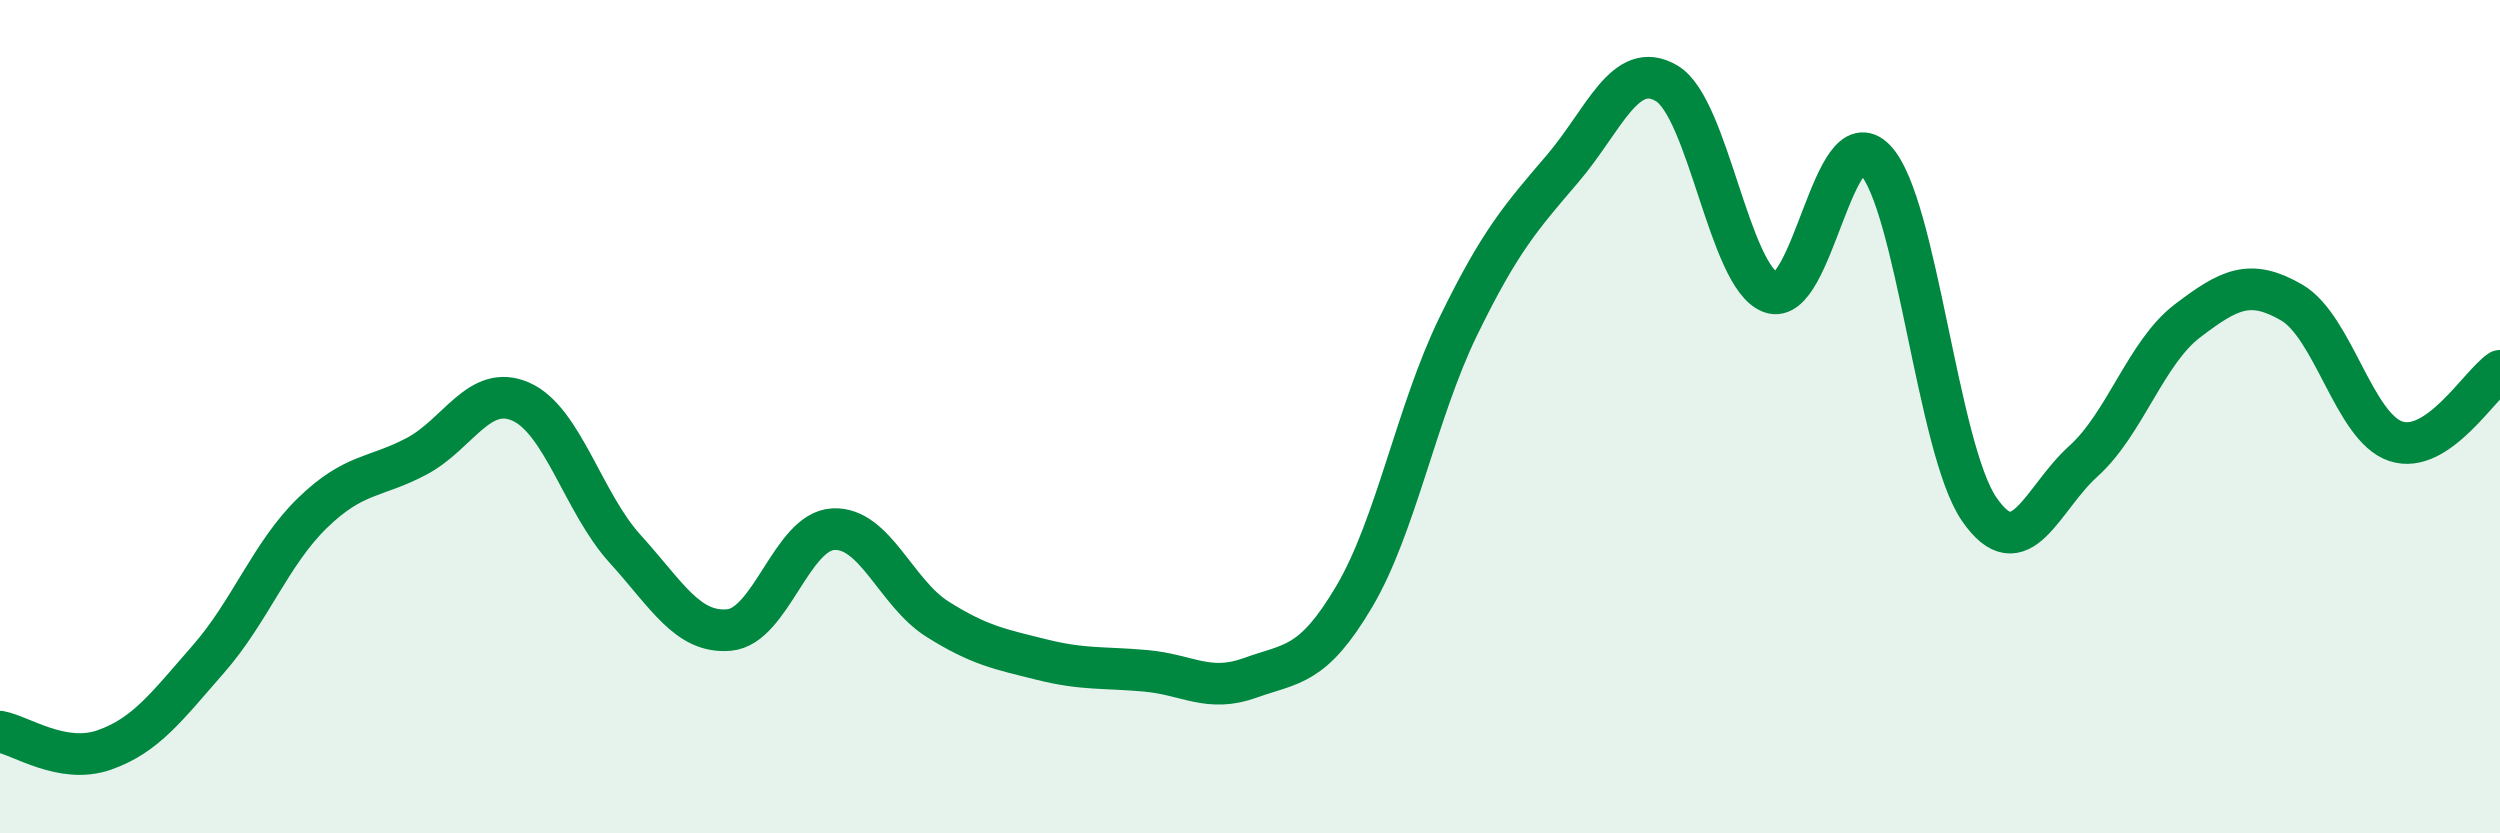 
    <svg width="60" height="20" viewBox="0 0 60 20" xmlns="http://www.w3.org/2000/svg">
      <path
        d="M 0,17.56 C 0.5,17.65 1.5,18.35 2.5,18 C 3.5,17.65 4,16.96 5,15.82 C 6,14.68 6.5,13.28 7.5,12.31 C 8.5,11.34 9,11.48 10,10.95 C 11,10.42 11.5,9.2 12.5,9.64 C 13.5,10.08 14,12.07 15,13.17 C 16,14.27 16.5,15.21 17.5,15.12 C 18.5,15.03 19,12.75 20,12.7 C 21,12.65 21.5,14.23 22.5,14.86 C 23.5,15.49 24,15.58 25,15.83 C 26,16.08 26.5,16.01 27.5,16.1 C 28.5,16.19 29,16.63 30,16.27 C 31,15.91 31.5,16.01 32.5,14.32 C 33.5,12.63 34,9.88 35,7.83 C 36,5.78 36.5,5.22 37.5,4.05 C 38.5,2.88 39,1.41 40,2 C 41,2.59 41.5,6.65 42.5,7.02 C 43.5,7.39 44,2.79 45,3.83 C 46,4.87 46.5,10.77 47.5,12.22 C 48.5,13.67 49,11.97 50,11.07 C 51,10.17 51.5,8.46 52.5,7.7 C 53.5,6.94 54,6.68 55,7.26 C 56,7.84 56.5,10.26 57.5,10.59 C 58.5,10.92 59.5,9.24 60,8.9L60 20L0 20Z"
        fill="#008740"
        opacity="0.1"
        stroke-linecap="round"
        stroke-linejoin="round"
      />
      <path
        d="M 0,17.56 C 0.5,17.65 1.5,18.35 2.5,18 C 3.5,17.65 4,16.96 5,15.82 C 6,14.68 6.5,13.28 7.5,12.31 C 8.5,11.34 9,11.48 10,10.95 C 11,10.42 11.5,9.2 12.5,9.64 C 13.5,10.08 14,12.07 15,13.17 C 16,14.27 16.5,15.21 17.5,15.12 C 18.5,15.03 19,12.75 20,12.7 C 21,12.65 21.5,14.23 22.5,14.86 C 23.5,15.49 24,15.58 25,15.83 C 26,16.08 26.5,16.01 27.5,16.1 C 28.5,16.19 29,16.63 30,16.27 C 31,15.91 31.5,16.01 32.5,14.32 C 33.5,12.63 34,9.88 35,7.83 C 36,5.78 36.5,5.22 37.5,4.05 C 38.5,2.88 39,1.41 40,2 C 41,2.59 41.5,6.65 42.5,7.02 C 43.5,7.39 44,2.79 45,3.83 C 46,4.87 46.5,10.77 47.5,12.22 C 48.5,13.67 49,11.97 50,11.07 C 51,10.17 51.5,8.46 52.5,7.7 C 53.5,6.94 54,6.68 55,7.26 C 56,7.84 56.5,10.26 57.5,10.59 C 58.5,10.92 59.5,9.24 60,8.9"
        stroke="#008740"
        stroke-width="1"
        fill="none"
        stroke-linecap="round"
        stroke-linejoin="round"
      />
    </svg>
  